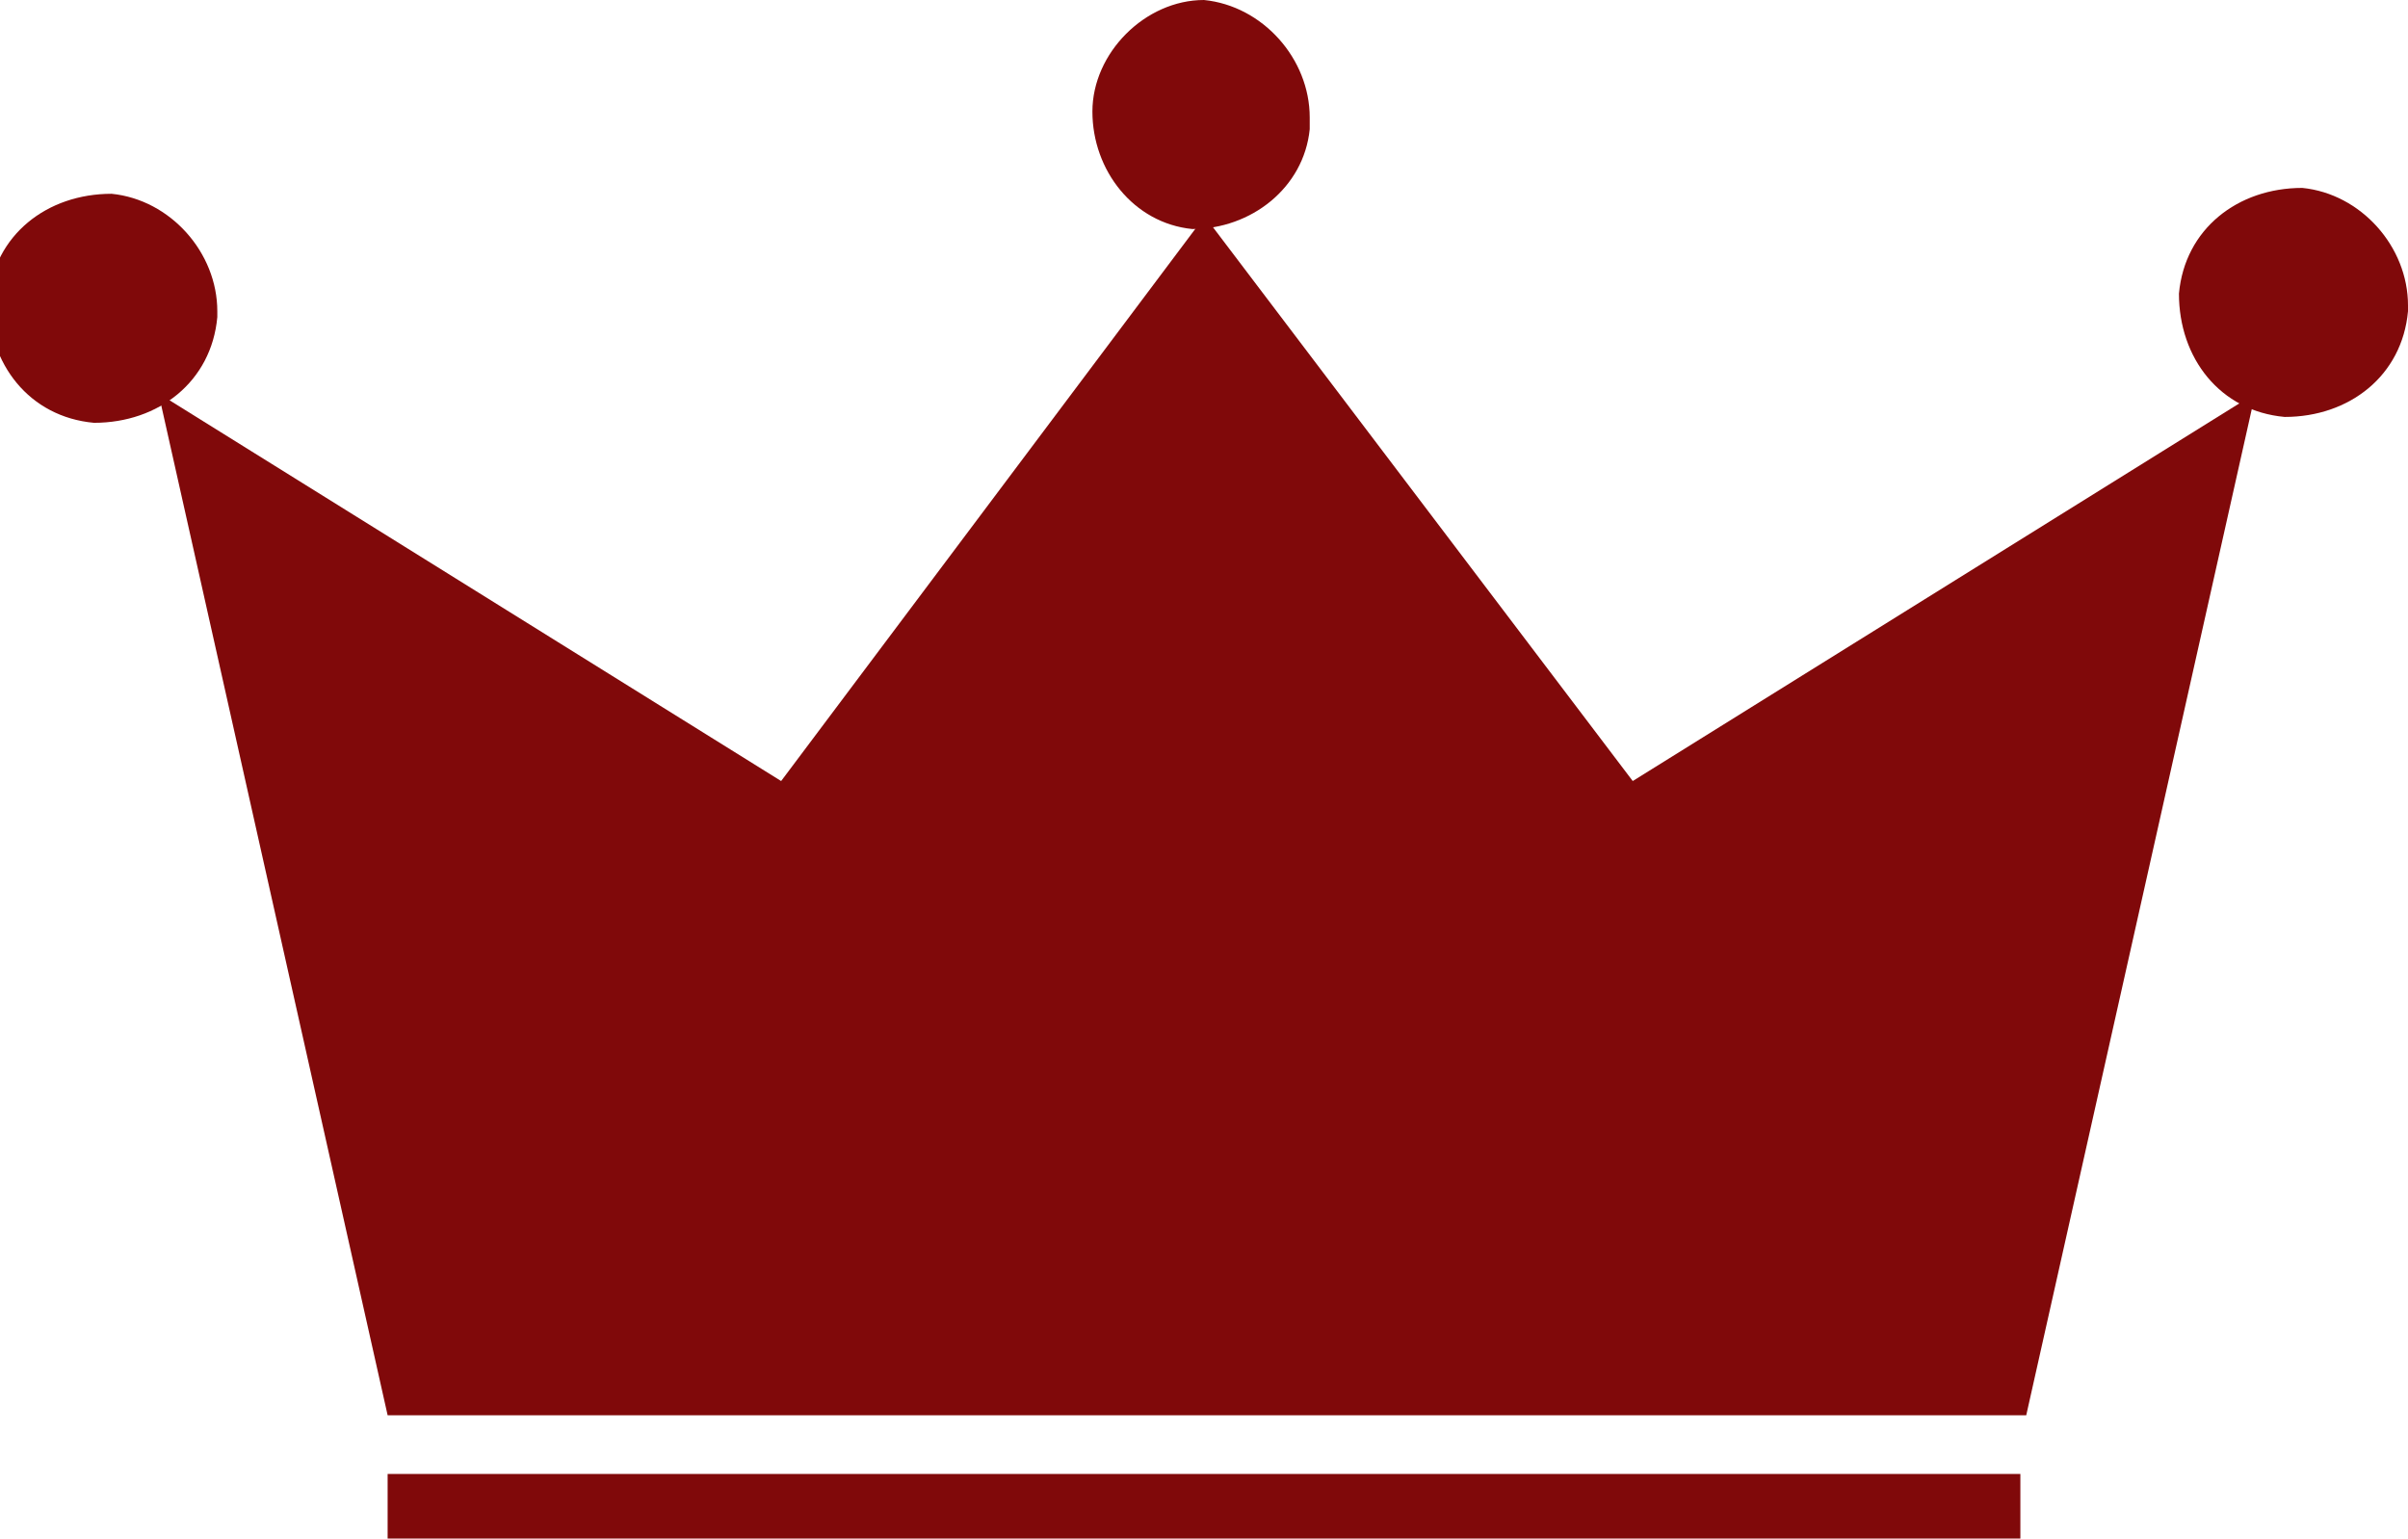 <?xml version="1.0" encoding="UTF-8"?>
<svg id="_レイヤー_1" data-name="レイヤー_1" xmlns="http://www.w3.org/2000/svg" version="1.1" viewBox="0 0 41 26.2">
  <!-- Generator: Adobe Illustrator 29.6.1, SVG Export Plug-In . SVG Version: 2.1.1 Build 9)  -->
  <defs>
    <style>
      .st0 {
        fill: #80090a;
      }
    </style>
  </defs>
  <g id="_グループ_16534" data-name="グループ_16534">
    <path id="_パス_2705" data-name="パス_2705" class="st0" d="M20.5,3.7l-7.2,9.6L2.7,6.7l3.9,17.4h27.9l3.9-17.4-10.6,6.6-7.2-9.5Z"/>
    <path id="_パス_2706" data-name="パス_2706" class="st0" d="M20.5,3.7h0s0,0,0,0Z"/>
    <path id="_パス_2707" data-name="パス_2707" class="st0" d="M20.5,0c-1,0-1.9.9-1.9,1.9,0,1,.7,1.9,1.7,2,1,0,1.9-.7,2-1.7,0,0,0-.1,0-.2,0-1-.8-1.9-1.8-2Z"/>
    <path id="_パス_2708" data-name="パス_2708" class="st0" d="M39.2,3.2c-1.1,0-2,.7-2.1,1.8,0,1.1.7,2,1.8,2.1,1.1,0,2-.7,2.1-1.8,0,0,0,0,0-.1,0-1-.8-1.9-1.8-2,0,0,0,0,0,0Z"/>
    <path id="_パス_2709" data-name="パス_2709" class="st0" d="M1.9,3.3c-1.1,0-2,.7-2.1,1.8,0,1.1.7,2,1.8,2.1,1.1,0,2-.7,2.1-1.8,0,0,0,0,0-.1,0-1-.8-1.9-1.8-2,0,0,0,0,0,0Z"/>
    <rect id="_長方形_5265" data-name="長方形_5265" class="st0" x="6.6" y="25.1" width="27.8" height="1.1"/>
  </g>
</svg>